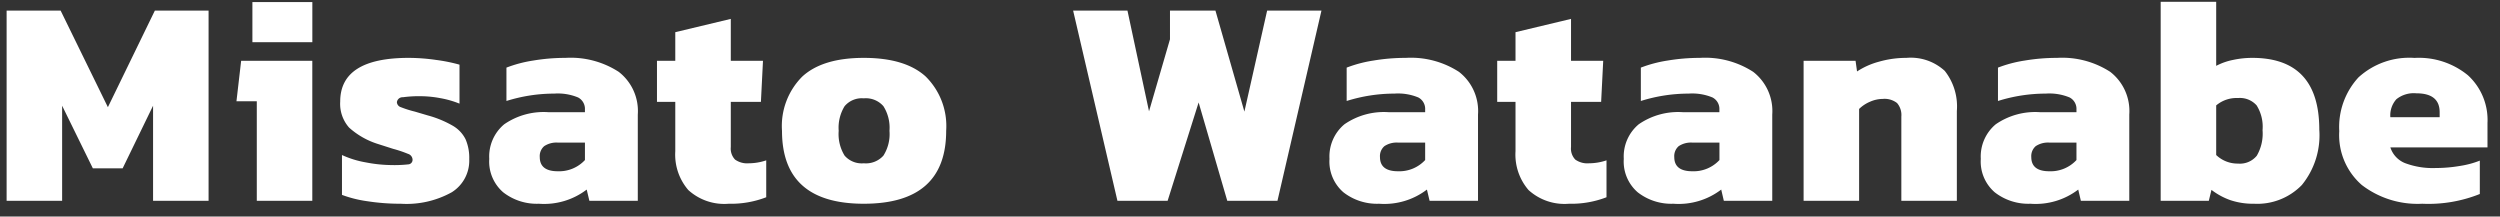 <svg xmlns="http://www.w3.org/2000/svg" width="254" height="22" viewBox="0 0 254 22">
  <rect x="0" y="0" width="254" height="22" fill="#333333" stroke="none"/>
  <defs>
    <style>
      .cls-1 {
        fill: #fff;
        fill-rule: evenodd;
      }
    </style>
  </defs>
  <path id="Misato_Watanabe" data-name="Misato Watanabe" class="cls-1" d="M242.859,14.97a2.563,2.563,0,0,0,1.485,1.6,7.984,7.984,0,0,0,3.135.5,14.692,14.692,0,0,0,2.445-.21,9.25,9.25,0,0,0,2.025-.54v3.39a14.019,14.019,0,0,1-5.85.99,9.3,9.3,0,0,1-6.135-1.9,6.711,6.711,0,0,1-2.295-5.475,7.44,7.44,0,0,1,1.95-5.46,7.65,7.65,0,0,1,5.7-1.98,7.857,7.857,0,0,1,5.43,1.77,6.15,6.15,0,0,1,1.98,4.83v2.49h-9.87Zm5.01-3.57q0-1.92-2.37-1.92a2.831,2.831,0,0,0-2.025.6,2.449,2.449,0,0,0-.615,1.83h5.01V11.4Zm-18.864,9.3a7.249,7.249,0,0,1-2.385-.36,6.873,6.873,0,0,1-1.935-1.05l-0.27,1.11h-4.89V0.18h5.64V6.69a6.377,6.377,0,0,1,1.7-.6,9.32,9.32,0,0,1,1.965-.21q6.81,0,6.81,7.29a7.99,7.99,0,0,1-1.77,5.625A6.31,6.31,0,0,1,229.005,20.7Zm0.27-9.99a2.279,2.279,0,0,0-1.89-.75,3.208,3.208,0,0,0-2.22.75v5.04a3.134,3.134,0,0,0,2.22.87,2.207,2.207,0,0,0,1.905-.8,4.458,4.458,0,0,0,.585-2.595A4.089,4.089,0,0,0,229.275,10.71Zm-18.126,8.55a7.125,7.125,0,0,1-4.86,1.44,5.556,5.556,0,0,1-3.615-1.155,4.124,4.124,0,0,1-1.425-3.405,4.262,4.262,0,0,1,1.515-3.51,7.048,7.048,0,0,1,4.515-1.23h3.69V11.13a1.308,1.308,0,0,0-.7-1.23,5.367,5.367,0,0,0-2.415-.39,16.216,16.216,0,0,0-4.86.75V6.87a13.062,13.062,0,0,1,2.73-.72,19.857,19.857,0,0,1,3.27-.27A8.988,8.988,0,0,1,214.4,7.3a5.032,5.032,0,0,1,1.935,4.335V20.4h-4.92Zm-0.18-4.77h-2.73a2.248,2.248,0,0,0-1.41.36,1.336,1.336,0,0,0-.45,1.11q0,1.44,1.83,1.44a3.574,3.574,0,0,0,2.76-1.14V14.49Zm-17.793-2.64a1.857,1.857,0,0,0-.435-1.38,2.057,2.057,0,0,0-1.455-.42,3.242,3.242,0,0,0-1.29.285,3.529,3.529,0,0,0-1.11.735V20.4h-5.64V6.18h5.28l0.15,1.08a7.645,7.645,0,0,1,2.22-.99,10.013,10.013,0,0,1,2.79-.39,5.107,5.107,0,0,1,3.9,1.32,5.822,5.822,0,0,1,1.23,4.08V20.4h-5.64V11.85Zm-18.3,7.41a7.125,7.125,0,0,1-4.86,1.44,5.552,5.552,0,0,1-3.615-1.155,4.122,4.122,0,0,1-1.425-3.405,4.26,4.26,0,0,1,1.515-3.51A7.044,7.044,0,0,1,171,11.4h3.69V11.13a1.309,1.309,0,0,0-.705-1.23,5.37,5.37,0,0,0-2.415-.39,16.206,16.206,0,0,0-4.86.75V6.87a13.046,13.046,0,0,1,2.73-.72,19.848,19.848,0,0,1,3.27-.27A8.99,8.99,0,0,1,178.126,7.3a5.032,5.032,0,0,1,1.935,4.335V20.4h-4.92Zm-0.18-4.77h-2.73a2.246,2.246,0,0,0-1.41.36,1.336,1.336,0,0,0-.45,1.11q0,1.44,1.83,1.44a3.576,3.576,0,0,0,2.76-1.14V14.49ZM159.406,20.7a5.419,5.419,0,0,1-4.11-1.395,5.516,5.516,0,0,1-1.32-3.945V10.35h-1.86V6.18h1.86V3.27l5.64-1.35V6.18h3.27l-0.21,4.17h-3.06v4.59a1.609,1.609,0,0,0,.435,1.275,2.114,2.114,0,0,0,1.4.375,5.573,5.573,0,0,0,1.77-.3v3.75A9.923,9.923,0,0,1,159.406,20.7Zm-14.43-1.44a7.125,7.125,0,0,1-4.86,1.44,5.556,5.556,0,0,1-3.615-1.155,4.124,4.124,0,0,1-1.425-3.405,4.262,4.262,0,0,1,1.515-3.51,7.048,7.048,0,0,1,4.515-1.23h3.69V11.13a1.308,1.308,0,0,0-.7-1.23,5.367,5.367,0,0,0-2.415-.39,16.216,16.216,0,0,0-4.86.75V6.87a13.062,13.062,0,0,1,2.73-.72,19.857,19.857,0,0,1,3.27-.27A8.988,8.988,0,0,1,148.231,7.3a5.032,5.032,0,0,1,1.935,4.335V20.4h-4.92Zm-0.18-4.77h-2.73a2.248,2.248,0,0,0-1.41.36,1.336,1.336,0,0,0-.45,1.11q0,1.44,1.83,1.44a3.574,3.574,0,0,0,2.76-1.14V14.49ZM124.69,20.4l-2.91-9.99-3.15,9.99h-5.1l-4.5-19.32h5.52l2.19,10.23,2.13-7.32V1.08h4.62l2.94,10.26,2.31-10.26h5.52L129.79,20.4h-5.1Zm-36.929.3q-8.31,0-8.31-7.41a7.1,7.1,0,0,1,2.07-5.52q2.07-1.89,6.24-1.89,4.2,0,6.285,1.89a7.073,7.073,0,0,1,2.085,5.52Q96.131,20.7,87.761,20.7Zm2.61-7.41a4.1,4.1,0,0,0-.615-2.5,2.367,2.367,0,0,0-1.995-.8,2.286,2.286,0,0,0-1.95.8,4.178,4.178,0,0,0-.6,2.5,4.168,4.168,0,0,0,.6,2.52,2.305,2.305,0,0,0,1.95.78,2.388,2.388,0,0,0,1.995-.78A4.093,4.093,0,0,0,90.371,13.29ZM74.039,20.7a5.419,5.419,0,0,1-4.11-1.395,5.515,5.515,0,0,1-1.32-3.945V10.35h-1.86V6.18h1.86V3.27l5.64-1.35V6.18h3.27l-0.21,4.17h-3.06v4.59a1.608,1.608,0,0,0,.435,1.275,2.113,2.113,0,0,0,1.395.375,5.574,5.574,0,0,0,1.77-.3v3.75A9.925,9.925,0,0,1,74.039,20.7Zm-14.43-1.44a7.125,7.125,0,0,1-4.86,1.44,5.555,5.555,0,0,1-3.615-1.155,4.124,4.124,0,0,1-1.425-3.405,4.262,4.262,0,0,1,1.515-3.51,7.047,7.047,0,0,1,4.515-1.23h3.69V11.13a1.308,1.308,0,0,0-.7-1.23,5.368,5.368,0,0,0-2.415-.39,16.214,16.214,0,0,0-4.86.75V6.87a13.057,13.057,0,0,1,2.73-.72,19.855,19.855,0,0,1,3.27-.27A8.988,8.988,0,0,1,62.864,7.3,5.032,5.032,0,0,1,64.8,11.64V20.4h-4.92Zm-0.18-4.77H56.7a2.247,2.247,0,0,0-1.41.36,1.336,1.336,0,0,0-.45,1.11q0,1.44,1.83,1.44a3.575,3.575,0,0,0,2.76-1.14V14.49ZM40.715,20.7a21.821,21.821,0,0,1-3.39-.255,12,12,0,0,1-2.58-.645V15.75a9.687,9.687,0,0,0,2.43.75,14.026,14.026,0,0,0,2.55.27A12.828,12.828,0,0,0,41.48,16.7a0.461,0.461,0,0,0,.435-0.5,0.644,0.644,0,0,0-.465-0.57,12.294,12.294,0,0,0-1.515-.51l-1.5-.48a7.887,7.887,0,0,1-2.97-1.68,3.641,3.641,0,0,1-.9-2.64q0-4.44,6.96-4.44a19.809,19.809,0,0,1,2.79.21,16.839,16.839,0,0,1,2.37.48v3.96a9.587,9.587,0,0,0-1.935-.555,10.981,10.981,0,0,0-1.965-.2,11.918,11.918,0,0,0-1.845.105,0.576,0.576,0,0,0-.615.5,0.563,0.563,0,0,0,.405.51,10.771,10.771,0,0,0,1.425.45l1.32,0.39a10.6,10.6,0,0,1,2.535,1.05,3.288,3.288,0,0,1,1.29,1.365,4.757,4.757,0,0,1,.375,2.025,3.787,3.787,0,0,1-1.77,3.36A9.451,9.451,0,0,1,40.715,20.7ZM26.094,10.29h-2.07L24.5,6.18h7.23V20.4h-5.64V10.29ZM25.644,0.21h6.09V4.29h-6.09V0.21ZM15.552,10.74l-3.09,6.36H9.432l-3.12-6.36V20.4H0.672V1.08h5.49l4.8,9.81,4.77-9.81h5.46V20.4h-5.64V10.74Z"/>
</svg>
